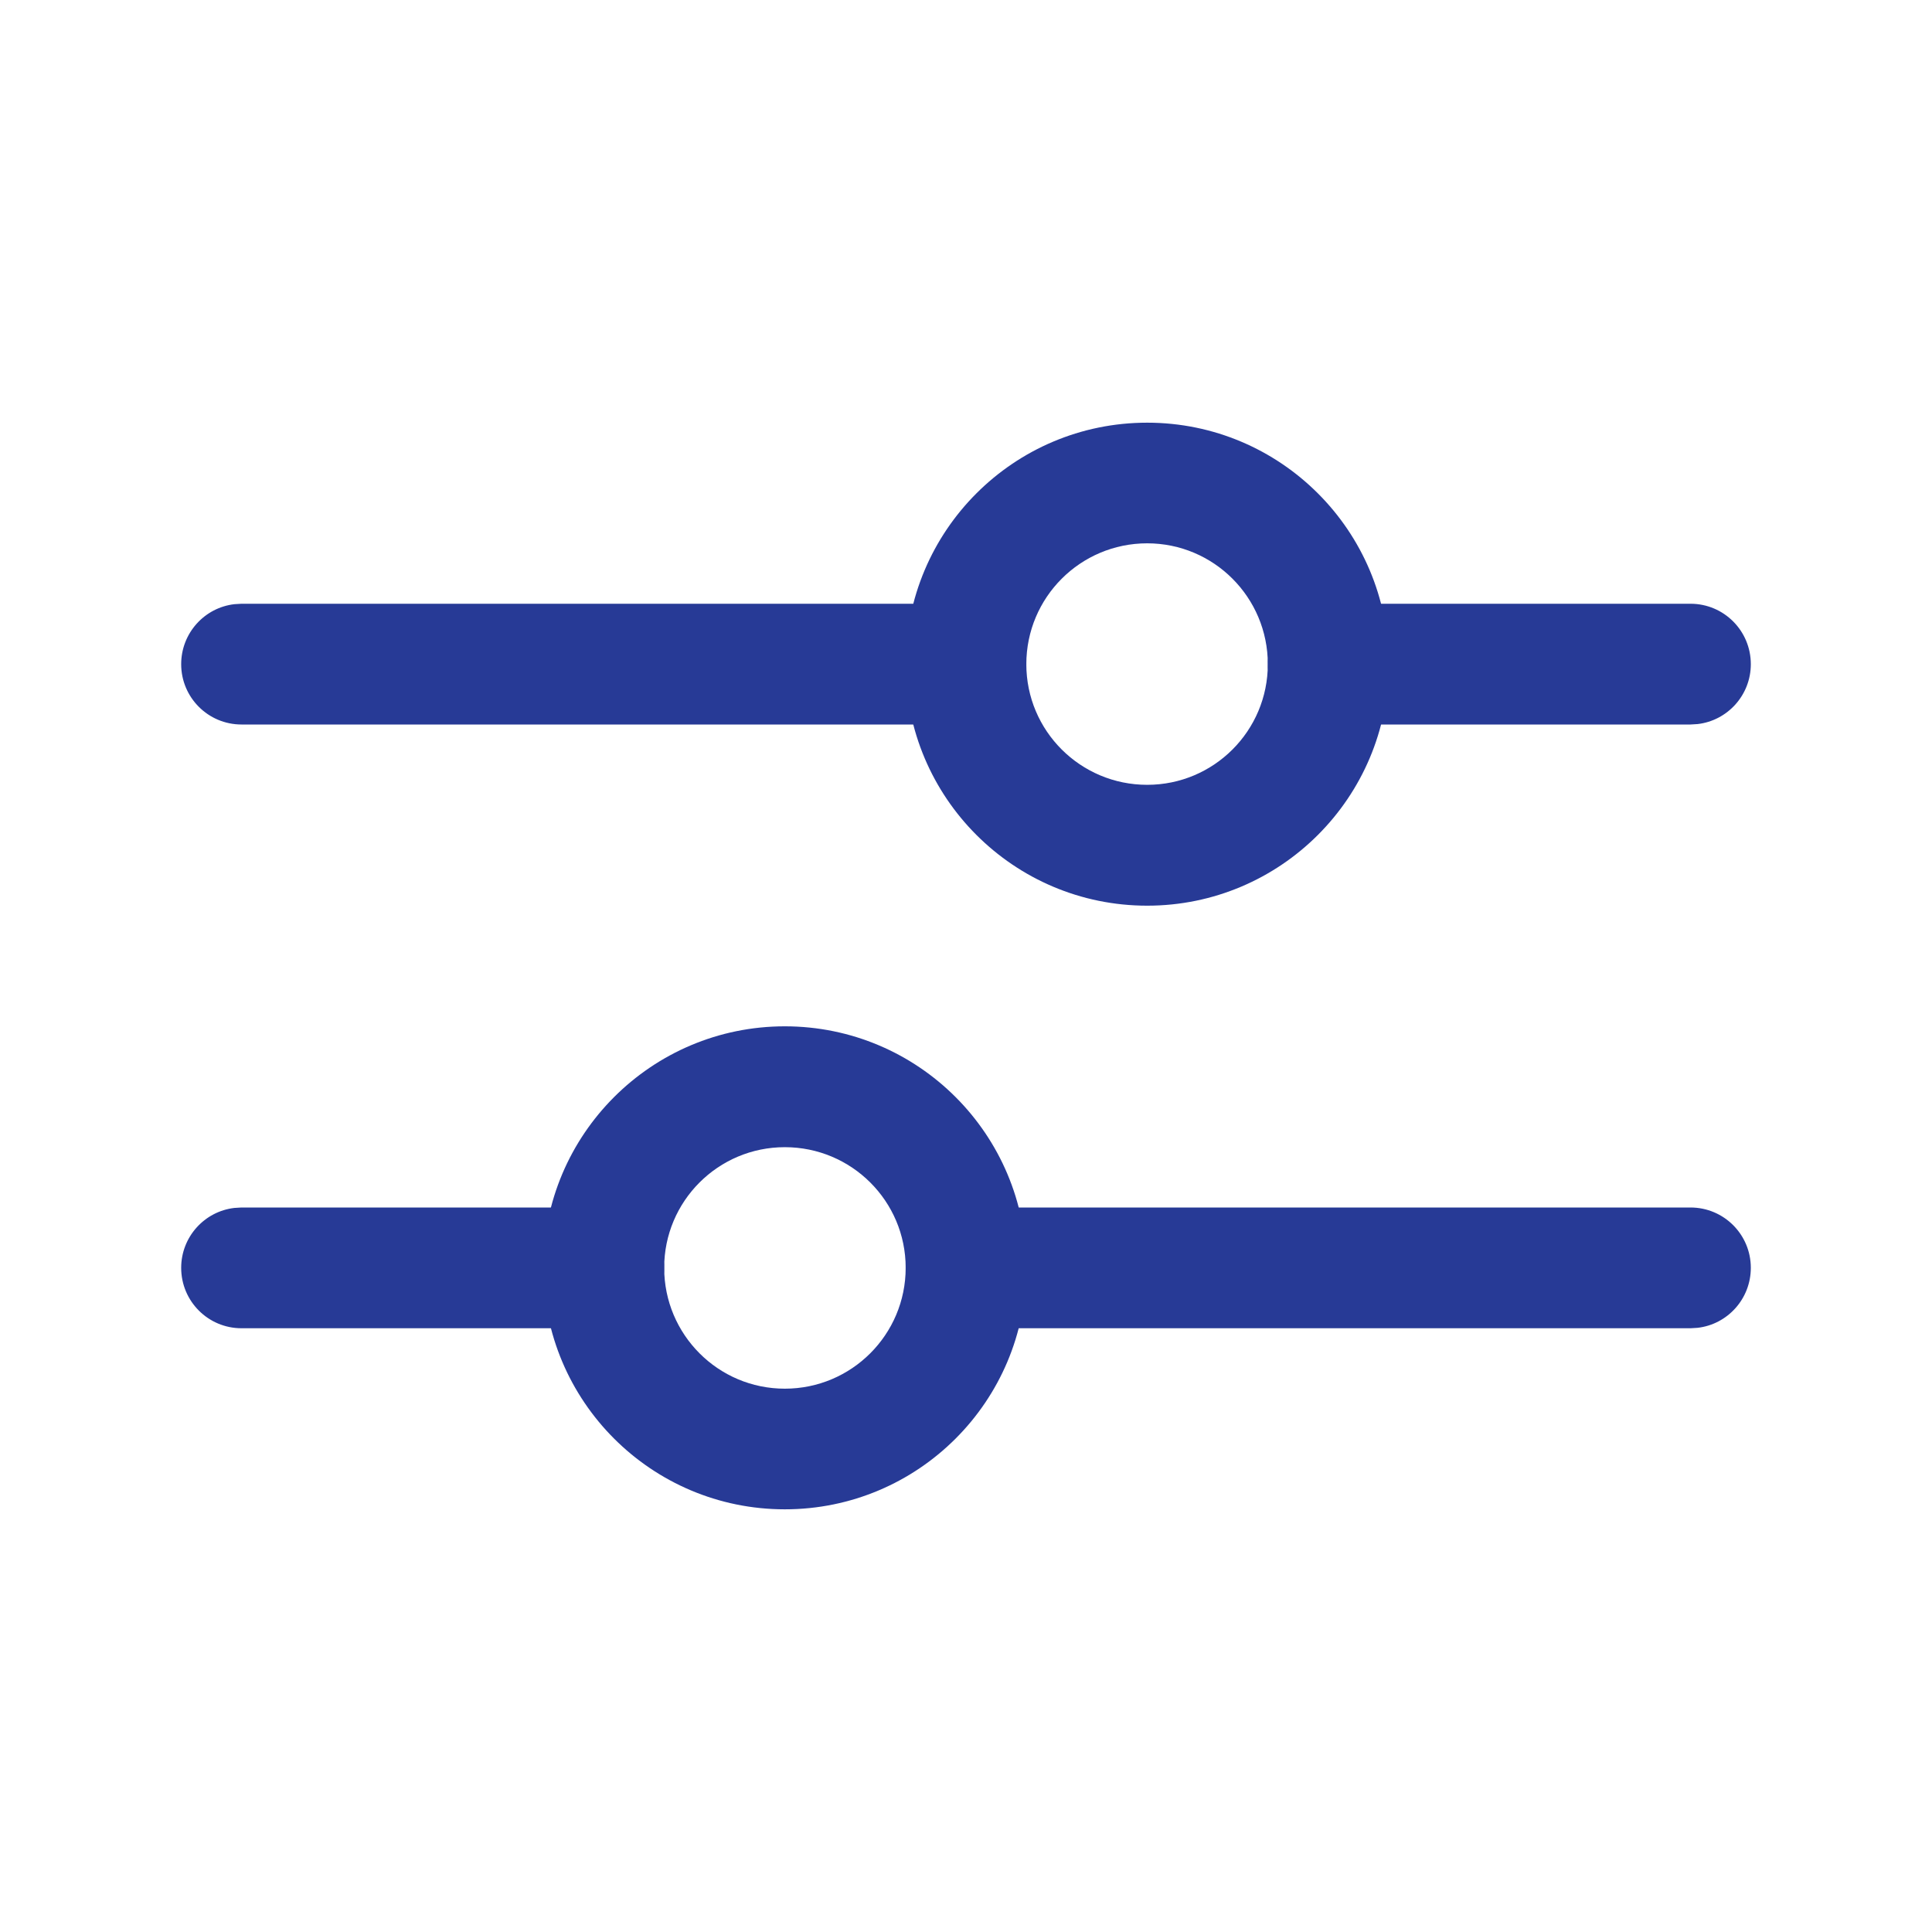 <svg width="18" height="18" viewBox="0 0 18 18" fill="none" xmlns="http://www.w3.org/2000/svg">
<path d="M15.75 11.25C16.061 11.25 16.312 11.502 16.312 11.812C16.312 12.101 16.095 12.339 15.816 12.371L15.75 12.375H9C8.689 12.375 8.438 12.123 8.438 11.812C8.438 11.524 8.655 11.286 8.934 11.254L9 11.25H15.75Z" fill="#273A96"/>
<path d="M7.312 9.562C8.555 9.562 9.562 10.57 9.562 11.812C9.562 13.055 8.555 14.062 7.312 14.062C6.07 14.062 5.062 13.055 5.062 11.812C5.062 10.57 6.07 9.562 7.312 9.562ZM7.312 10.688C6.691 10.688 6.188 11.191 6.188 11.812C6.188 12.434 6.691 12.938 7.312 12.938C7.934 12.938 8.438 12.434 8.438 11.812C8.438 11.191 7.934 10.688 7.312 10.688Z" fill="#273A96"/>
<path d="M5.625 11.25C5.936 11.25 6.188 11.502 6.188 11.812C6.188 12.101 5.97 12.339 5.691 12.371L5.625 12.375H2.25C1.939 12.375 1.688 12.123 1.688 11.812C1.688 11.524 1.905 11.286 2.184 11.254L2.25 11.25H5.625Z" fill="#273A96"/>
<path d="M15.75 5.625C16.061 5.625 16.312 5.877 16.312 6.188C16.312 6.476 16.095 6.714 15.816 6.746L15.75 6.75H12.375C12.064 6.75 11.812 6.498 11.812 6.188C11.812 5.899 12.03 5.661 12.309 5.629L12.375 5.625H15.75Z" fill="#273A96"/>
<path d="M10.688 3.938C11.93 3.938 12.938 4.945 12.938 6.188C12.938 7.43 11.93 8.438 10.688 8.438C9.445 8.438 8.438 7.43 8.438 6.188C8.438 4.945 9.445 3.938 10.688 3.938ZM10.688 5.062C10.066 5.062 9.562 5.566 9.562 6.188C9.562 6.809 10.066 7.312 10.688 7.312C11.309 7.312 11.812 6.809 11.812 6.188C11.812 5.566 11.309 5.062 10.688 5.062Z" fill="#273A96"/>
<path d="M9 5.625C9.311 5.625 9.562 5.877 9.562 6.188C9.562 6.476 9.345 6.714 9.066 6.746L9 6.75H2.25C1.939 6.75 1.688 6.498 1.688 6.188C1.688 5.899 1.905 5.661 2.184 5.629L2.25 5.625H9Z" fill="#273A96"/>
</svg>
